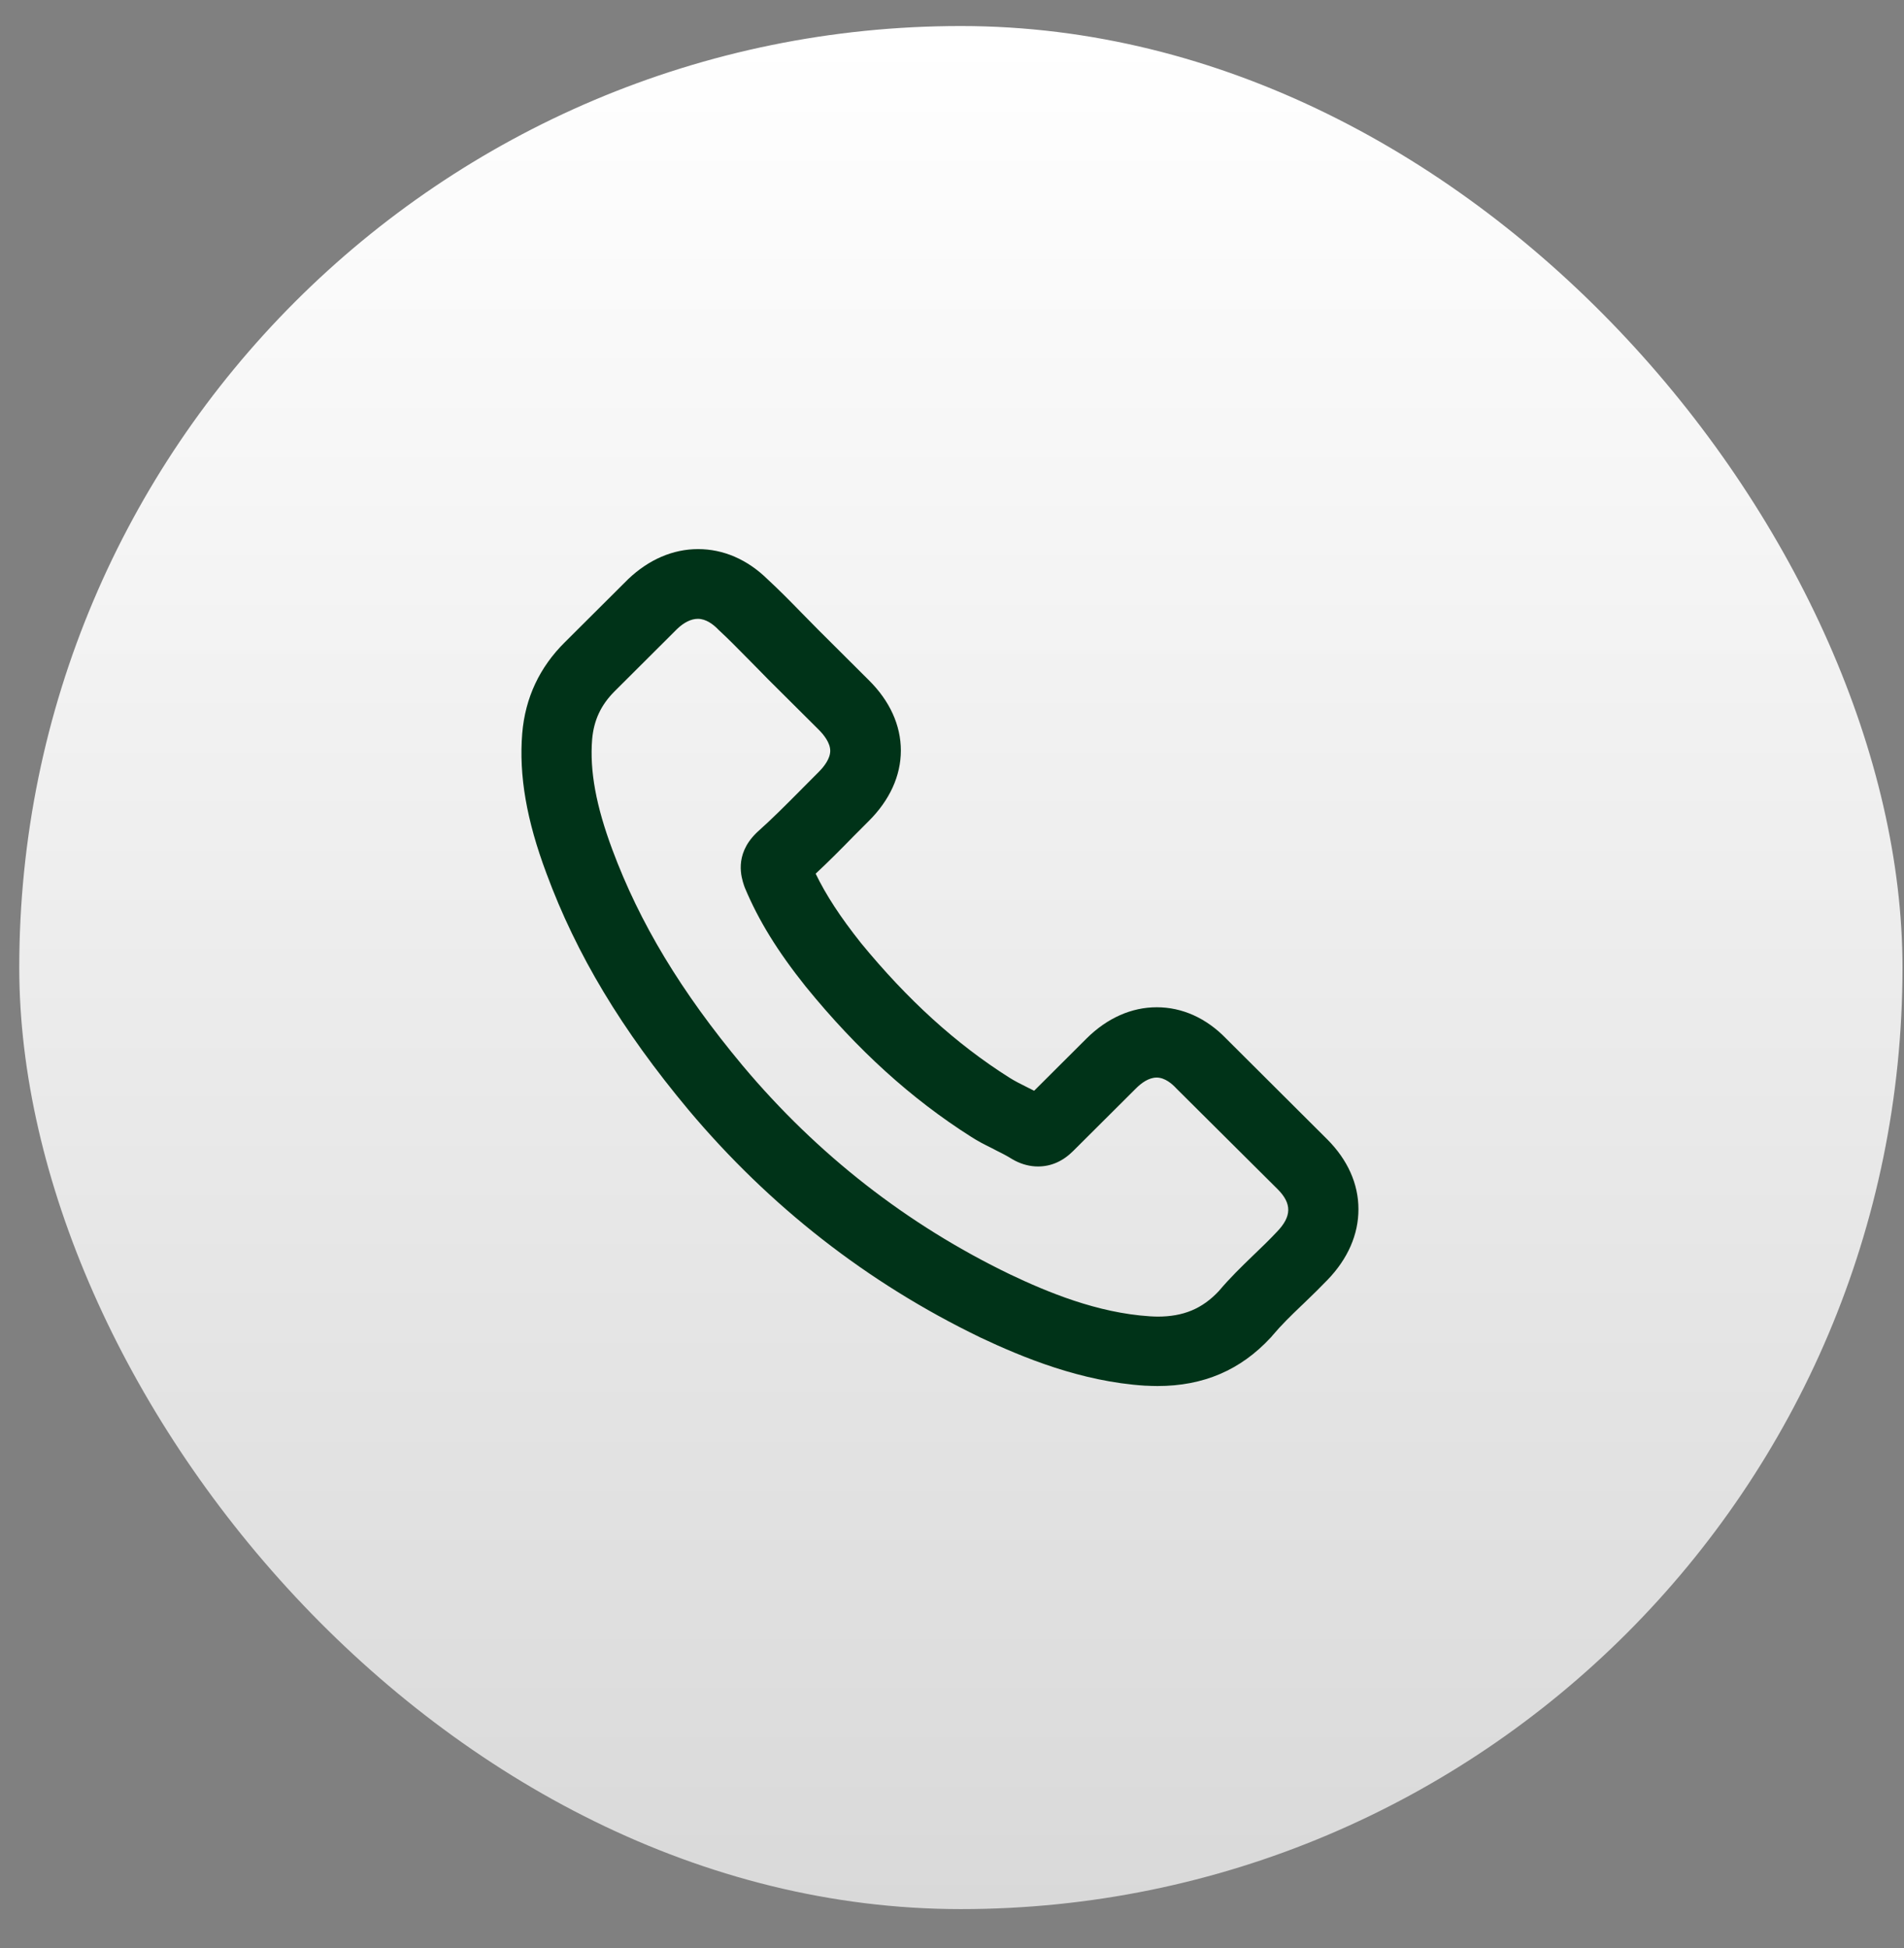 <svg width="43" height="44" viewBox="0 0 43 44" fill="none" xmlns="http://www.w3.org/2000/svg">
<rect x="0" y="0" width="43" height="44" fill="#808080" stroke="none"/>
<rect x="0.435" y="0.588" width="42.531" height="42.531" rx="21.265" fill="url(#paint0_linear_57_856)"/>
<path d="M29.971 25.73L27.693 23.459C27.244 22.994 26.7 22.75 26.124 22.75C25.552 22.75 25.005 22.994 24.541 23.453L23.355 24.636C23.296 24.605 23.238 24.577 23.184 24.55C23.045 24.481 22.911 24.413 22.796 24.34C21.592 23.579 20.496 22.582 19.441 21.295C18.976 20.709 18.655 20.217 18.421 19.733C18.722 19.453 19.005 19.166 19.273 18.892C19.386 18.777 19.504 18.659 19.619 18.545C20.094 18.072 20.345 17.521 20.345 16.952C20.345 16.38 20.094 15.829 19.619 15.36L18.488 14.233C18.36 14.105 18.238 13.981 18.111 13.85L18.105 13.844C17.858 13.59 17.593 13.321 17.326 13.075C16.875 12.635 16.335 12.402 15.765 12.402C15.198 12.402 14.653 12.637 14.188 13.079L12.762 14.5C12.186 15.068 11.861 15.762 11.794 16.563C11.717 17.517 11.891 18.524 12.341 19.727C13.019 21.562 14.039 23.259 15.55 25.069C17.382 27.25 19.594 28.976 22.122 30.199L22.124 30.201C23.102 30.662 24.411 31.204 25.86 31.297H25.877C25.961 31.301 26.047 31.305 26.139 31.305C27.179 31.305 28.017 30.946 28.7 30.208C28.712 30.195 28.727 30.18 28.742 30.159C28.933 29.932 29.152 29.718 29.385 29.495L29.439 29.444C29.657 29.236 29.829 29.064 29.982 28.906C30.44 28.431 30.681 27.88 30.679 27.309C30.679 26.737 30.434 26.192 29.971 25.73ZM13.373 16.697C13.411 16.264 13.574 15.919 13.882 15.612L15.292 14.206C15.447 14.057 15.61 13.977 15.761 13.977C15.945 13.977 16.107 14.103 16.211 14.208L16.222 14.22C16.437 14.418 16.643 14.628 16.861 14.849L16.961 14.95C17.026 15.017 17.093 15.084 17.16 15.152C17.225 15.217 17.29 15.284 17.355 15.351L18.49 16.481C18.609 16.6 18.75 16.779 18.75 16.958C18.75 17.137 18.609 17.317 18.49 17.435C18.431 17.494 18.371 17.553 18.312 17.614C18.255 17.673 18.195 17.732 18.136 17.791L18.056 17.872C17.736 18.194 17.432 18.499 17.105 18.791L17.072 18.823C16.576 19.317 16.747 19.828 16.802 19.996C16.806 20.009 16.81 20.019 16.814 20.03L16.821 20.049C17.131 20.789 17.556 21.48 18.199 22.286L18.201 22.288C19.359 23.711 20.58 24.819 21.937 25.679C22.086 25.776 22.237 25.852 22.385 25.925C22.411 25.938 22.44 25.952 22.467 25.967L22.469 25.969C22.608 26.038 22.742 26.106 22.857 26.179L22.892 26.198C22.903 26.203 22.915 26.211 22.926 26.217C23.095 26.303 23.269 26.346 23.443 26.346C23.738 26.346 24.006 26.228 24.239 25.994L25.659 24.579C25.77 24.468 25.939 24.338 26.122 24.338C26.31 24.338 26.472 24.483 26.555 24.571L26.558 24.575L28.851 26.856C29.18 27.184 29.175 27.474 28.836 27.824L28.832 27.828C28.671 28 28.501 28.164 28.34 28.318L28.294 28.362C28.038 28.61 27.774 28.866 27.527 29.159C27.152 29.56 26.725 29.737 26.143 29.737C26.09 29.737 26.028 29.733 25.967 29.73C24.779 29.653 23.659 29.186 22.815 28.785C20.492 27.664 18.457 26.078 16.771 24.067C15.38 22.399 14.446 20.849 13.828 19.187C13.463 18.207 13.315 17.414 13.373 16.697Z" fill="#003318"/>
<defs>
<linearGradient id="paint0_linear_57_856" x1="21.7" y1="0.588" x2="21.7" y2="43.119" gradientUnits="userSpaceOnUse">
<stop stop-color="white"/>
<stop offset="1" stop-color="white" stop-opacity="0.7"/>
</linearGradient>
</defs>
</svg>

